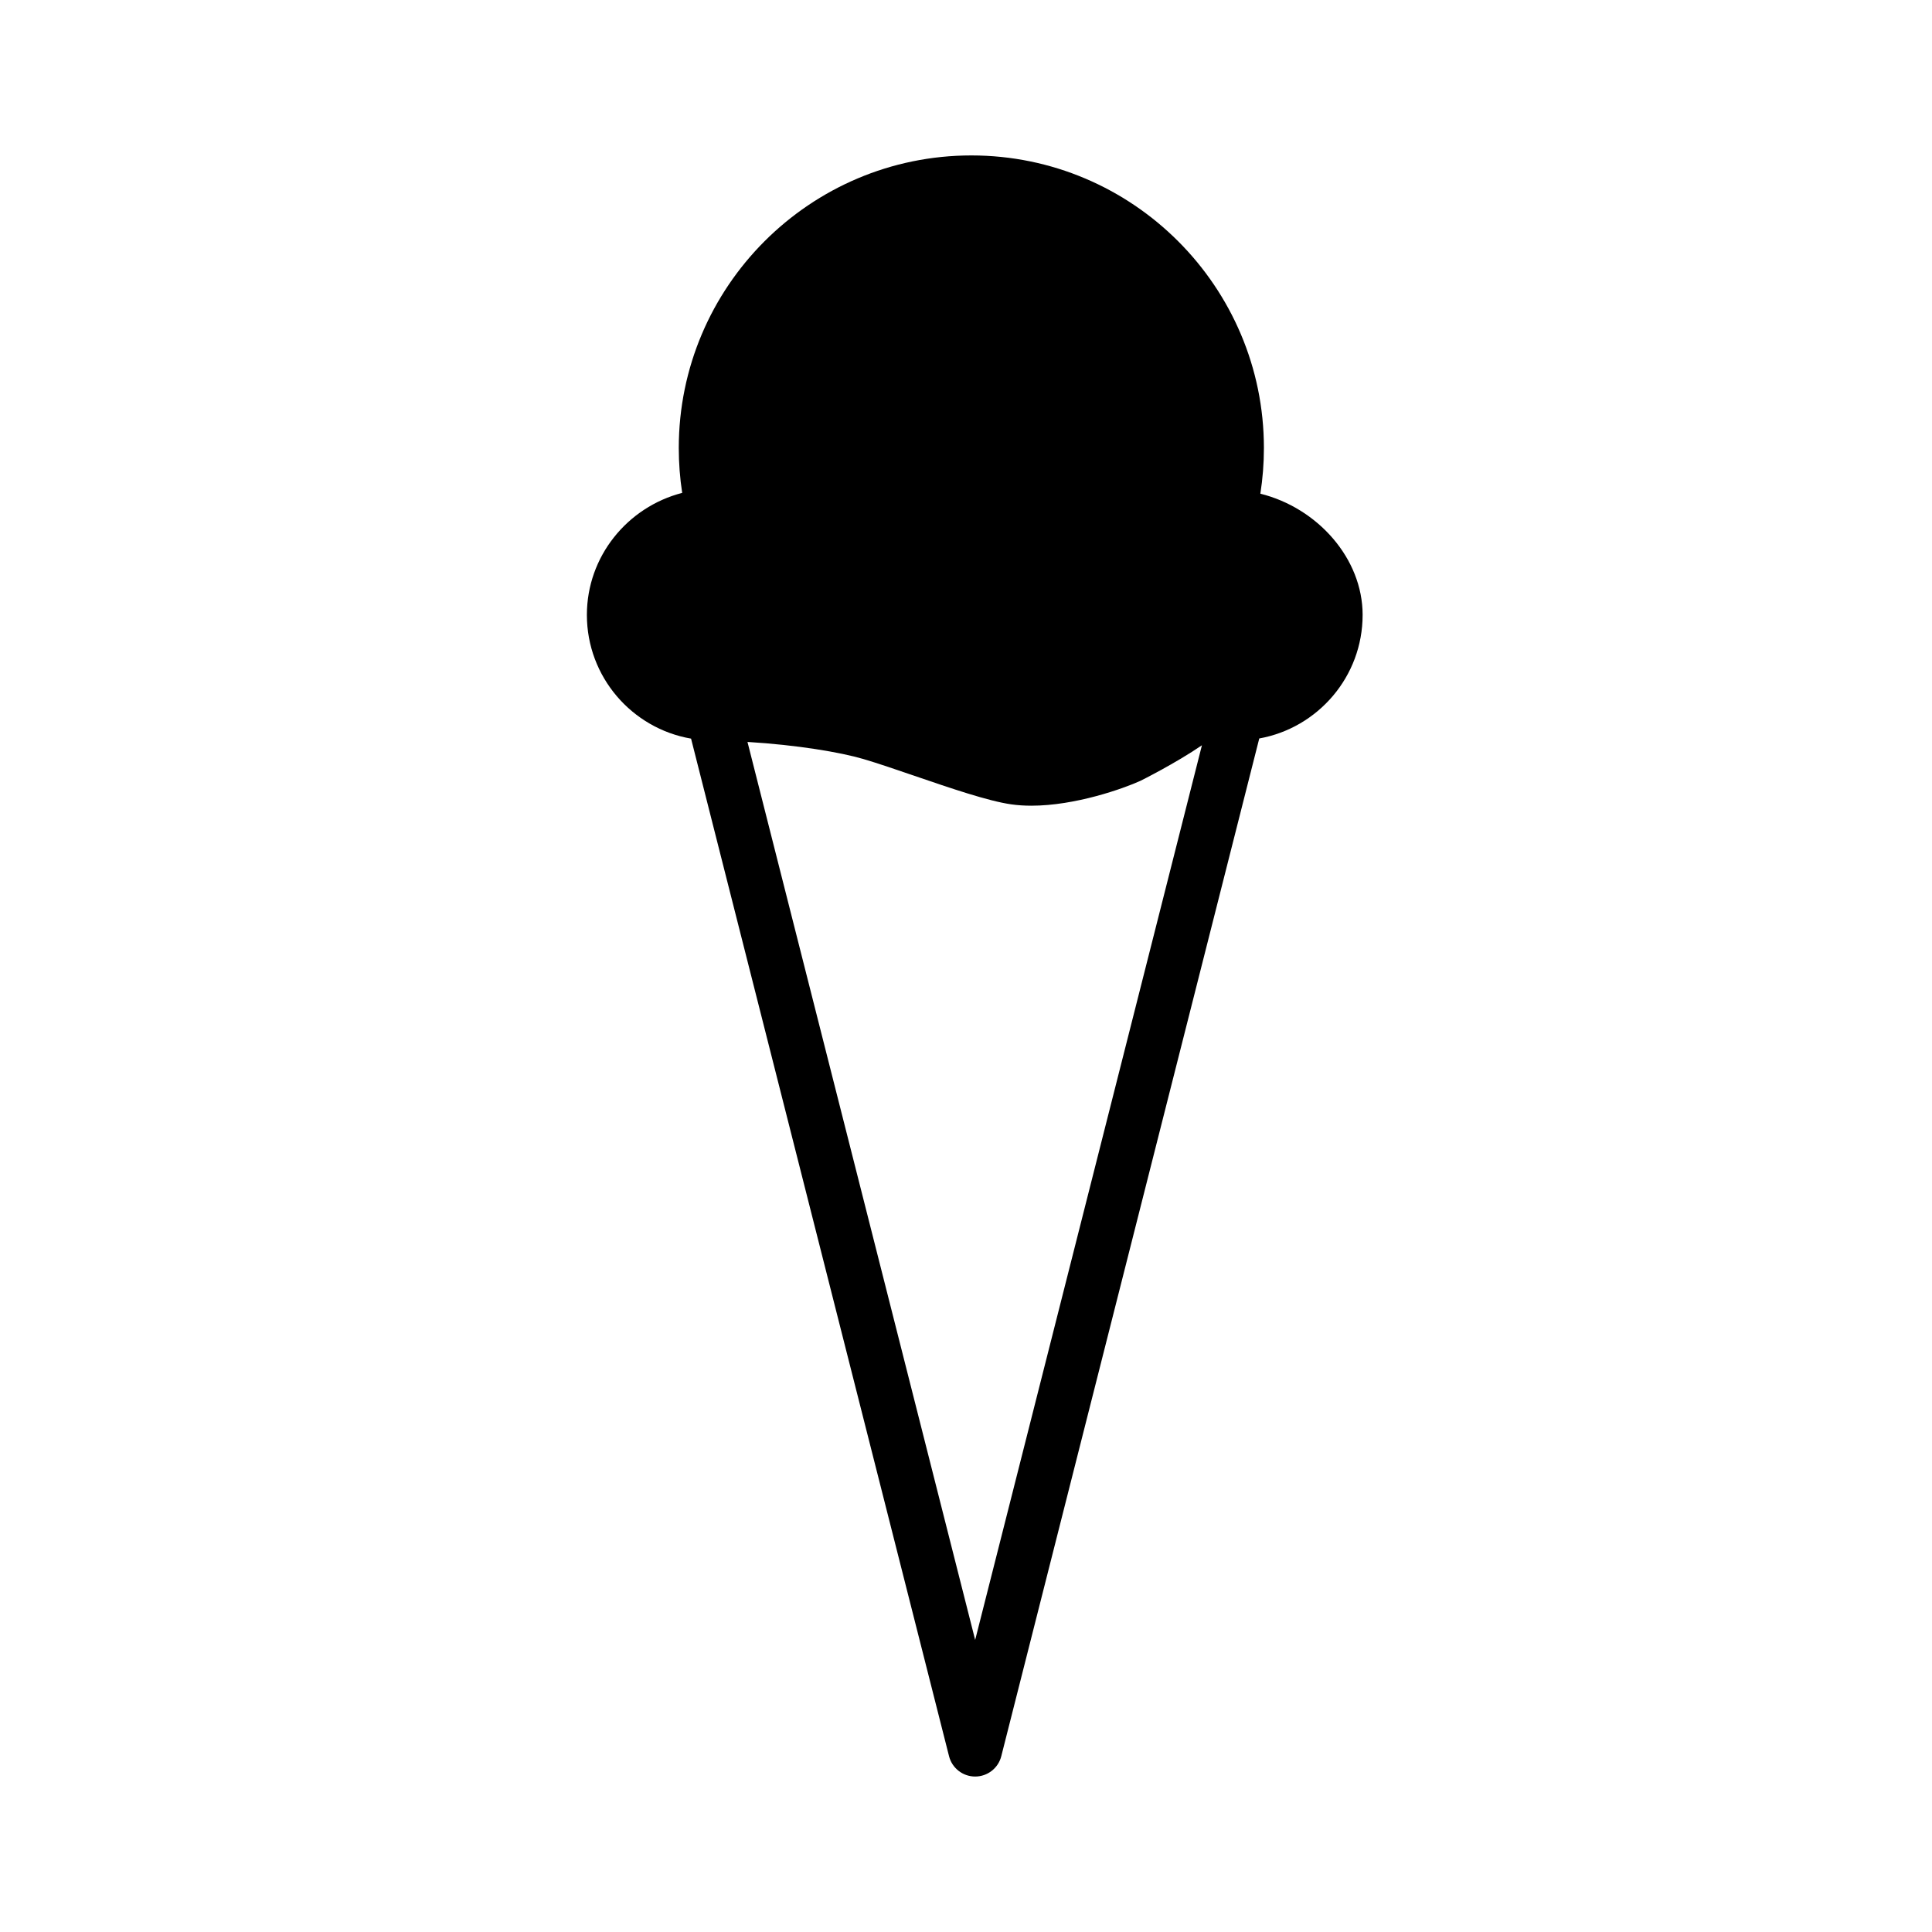 <?xml version="1.0" encoding="UTF-8"?>
<!-- Uploaded to: SVG Repo, www.svgrepo.com, Generator: SVG Repo Mixer Tools -->
<svg fill="#000000" width="800px" height="800px" version="1.1" viewBox="144 144 512 512" xmlns="http://www.w3.org/2000/svg">
 <path d="m505.11 306.96c0-14.953-11.922-28.348-27.102-32.129 0.625-3.988 0.941-8.035 0.941-12.105 0-42.754-34.777-77.535-77.531-77.535-42.754 0-77.535 34.781-77.535 77.535 0 3.988 0.301 7.969 0.906 11.891-14.516 3.754-25.258 16.832-25.258 32.344 0 16.445 11.984 30.102 27.609 32.781l68.367 269.67c0.801 3.168 3.656 5.387 6.922 5.387 3.266 0 6.121-2.215 6.922-5.387l68.367-269.71c15.551-2.801 27.391-16.398 27.391-32.738zm-102.68 271.64-60.34-237.98c13.133 0.797 24.668 2.742 30.738 4.535 3.84 1.133 8.625 2.777 13.566 4.469 9.574 3.273 19.473 6.664 25.582 7.535 1.727 0.246 3.523 0.359 5.34 0.359 11.672 0 24.43-4.551 28.895-6.586 0.137-0.059 9.383-4.68 16.312-9.43z"/>
</svg>